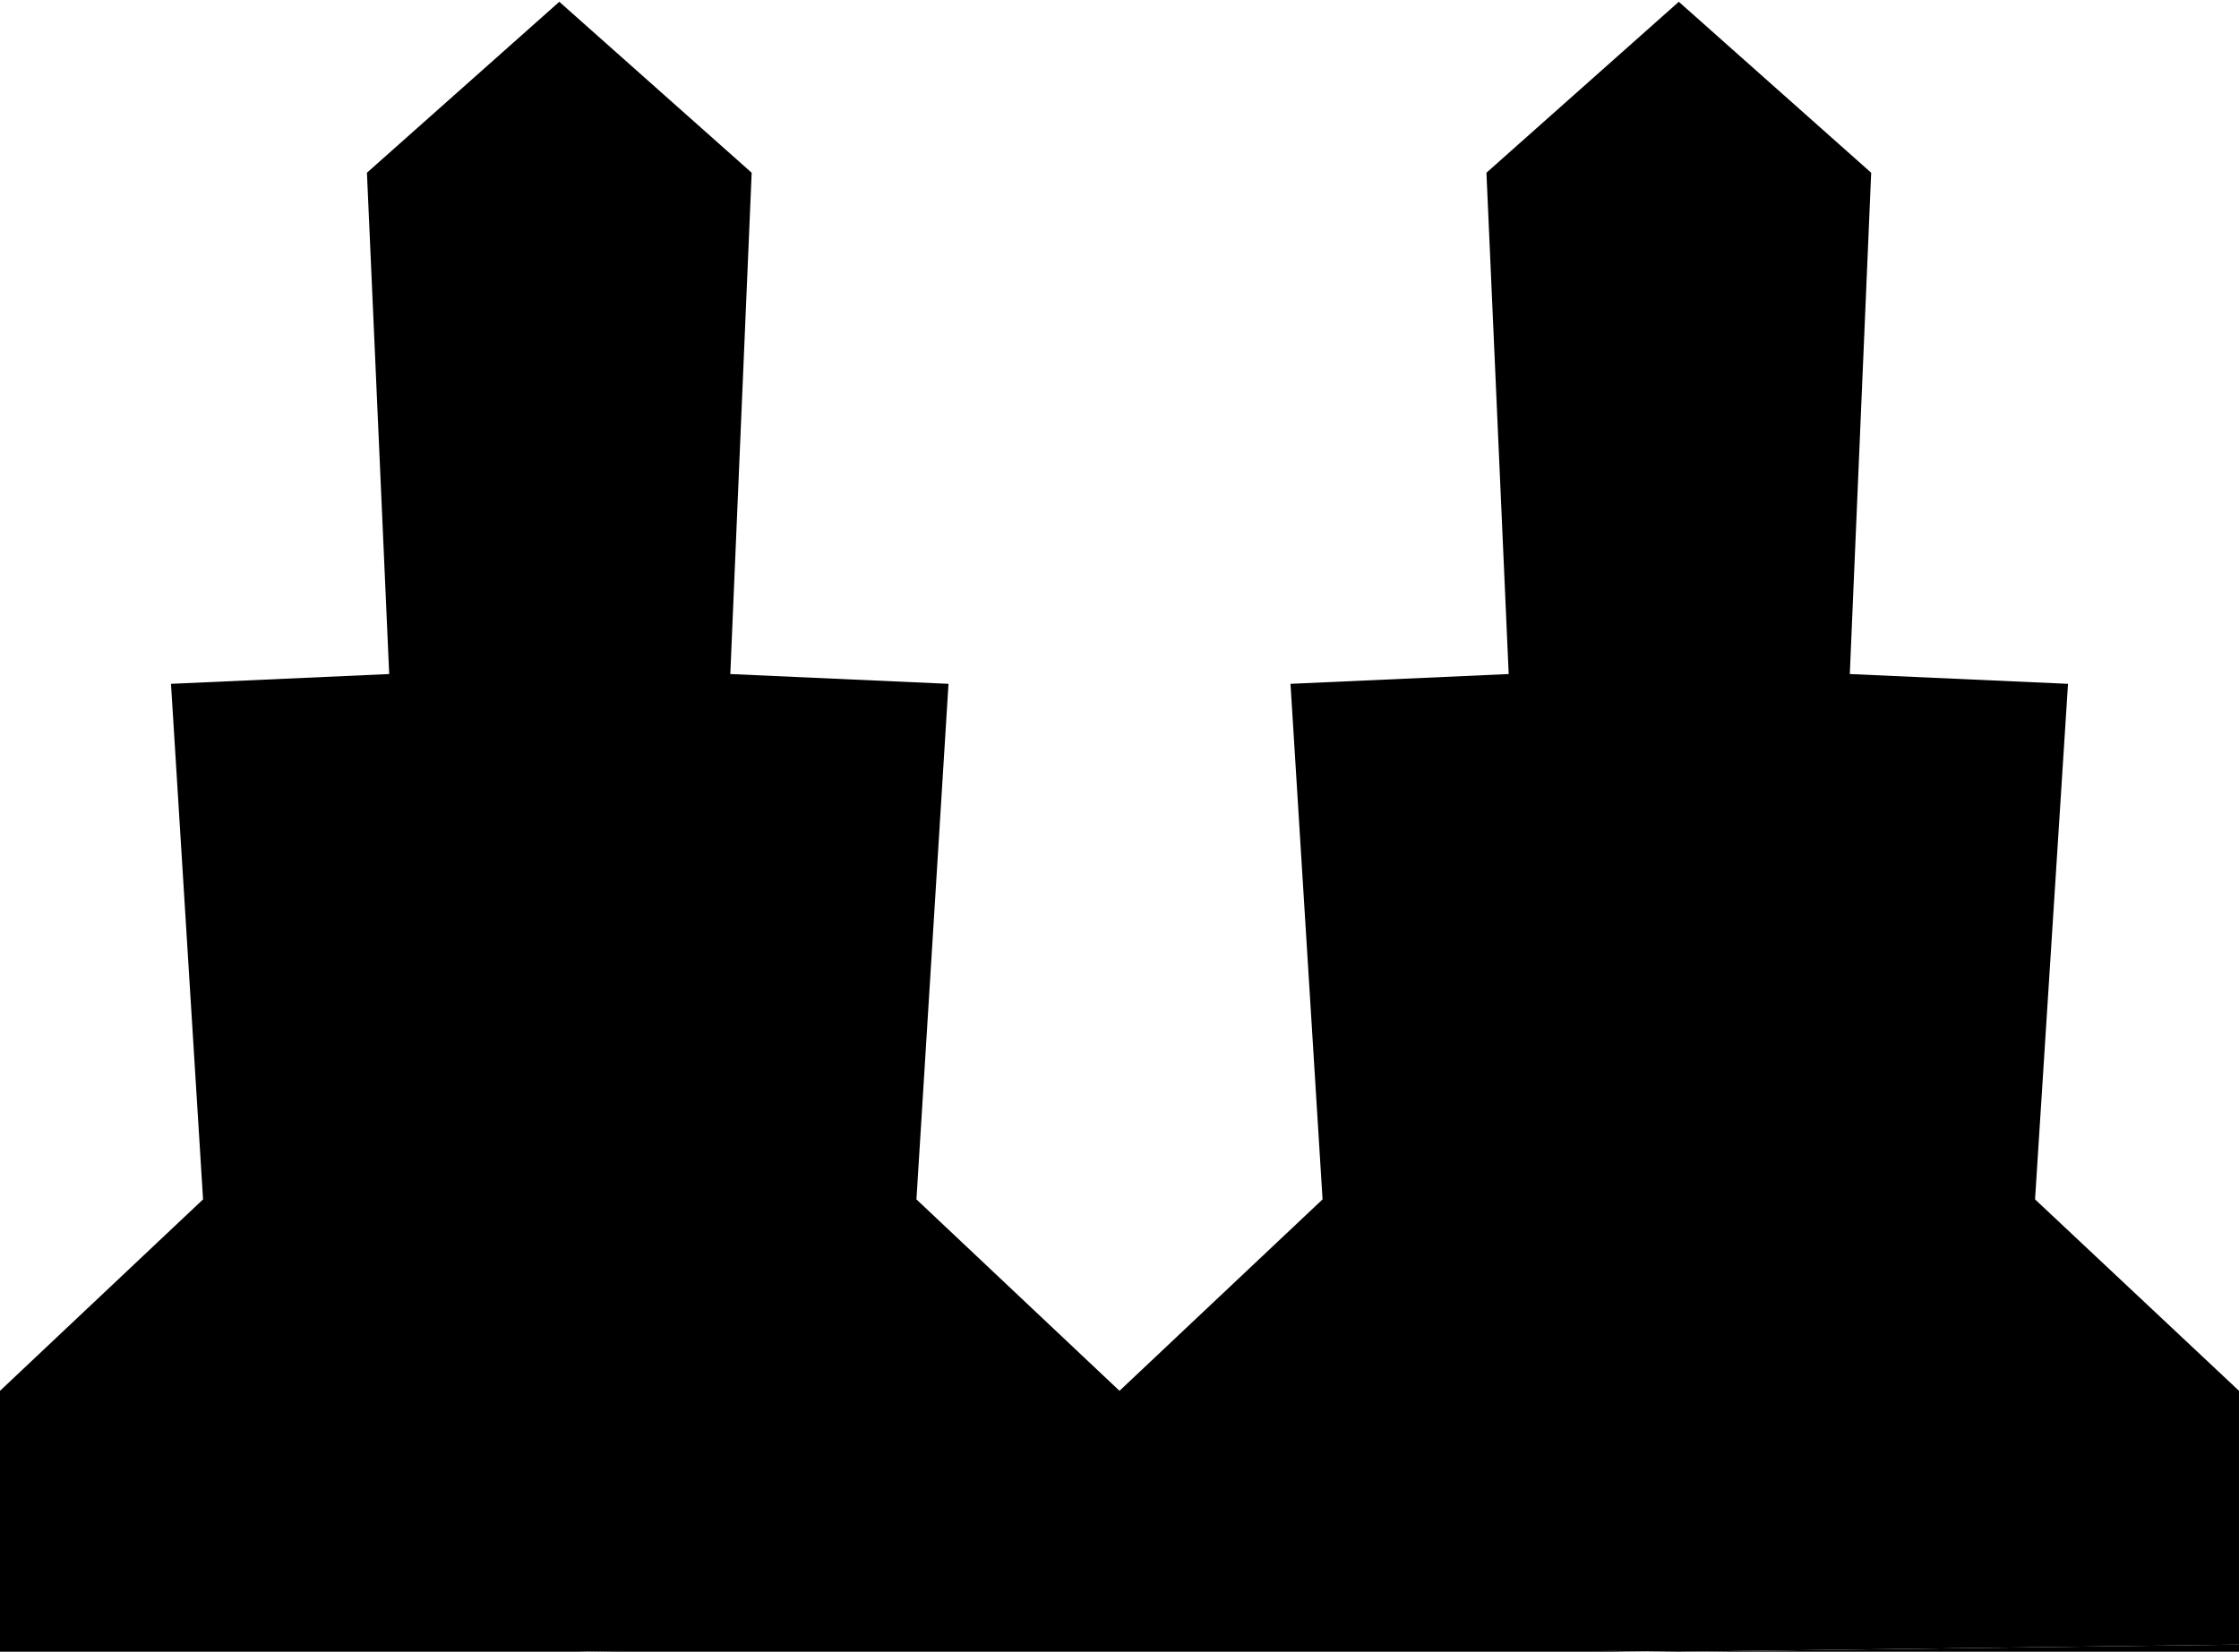 <?xml version="1.0" encoding="UTF-8"?> <svg xmlns="http://www.w3.org/2000/svg" xmlns:xlink="http://www.w3.org/1999/xlink" version="1.1" id="Layer_1" x="0px" y="0px" viewBox="0 0 251.4 185.5" style="enable-background:new 0 0 251.4 185.5;" xml:space="preserve"> <g> <polygon points="228.5,134.7 232.2,76.8 207.7,75.7 210.1,19.4 188.5,0.2 188.5,0.2 166.9,19.4 169.4,75.7 144.9,76.8 148.5,134.7 125.7,156.2 102.9,134.7 106.5,76.8 82,75.7 84.4,19.4 62.8,0.2 41.2,19.4 43.7,75.7 19.2,76.8 22.8,134.7 0,156.2 0,183.4 0,184.7 0,185.5 65.9,185.5 65,185.5 70.2,185.4 65.9,185.5 184.9,185.5 179.4,185.4 188.5,185.5 251.4,184.7 251.4,156.2 "></polygon> <polygon points="251.4,185.5 251.4,184.7 189,185.5 "></polygon> </g> </svg> 